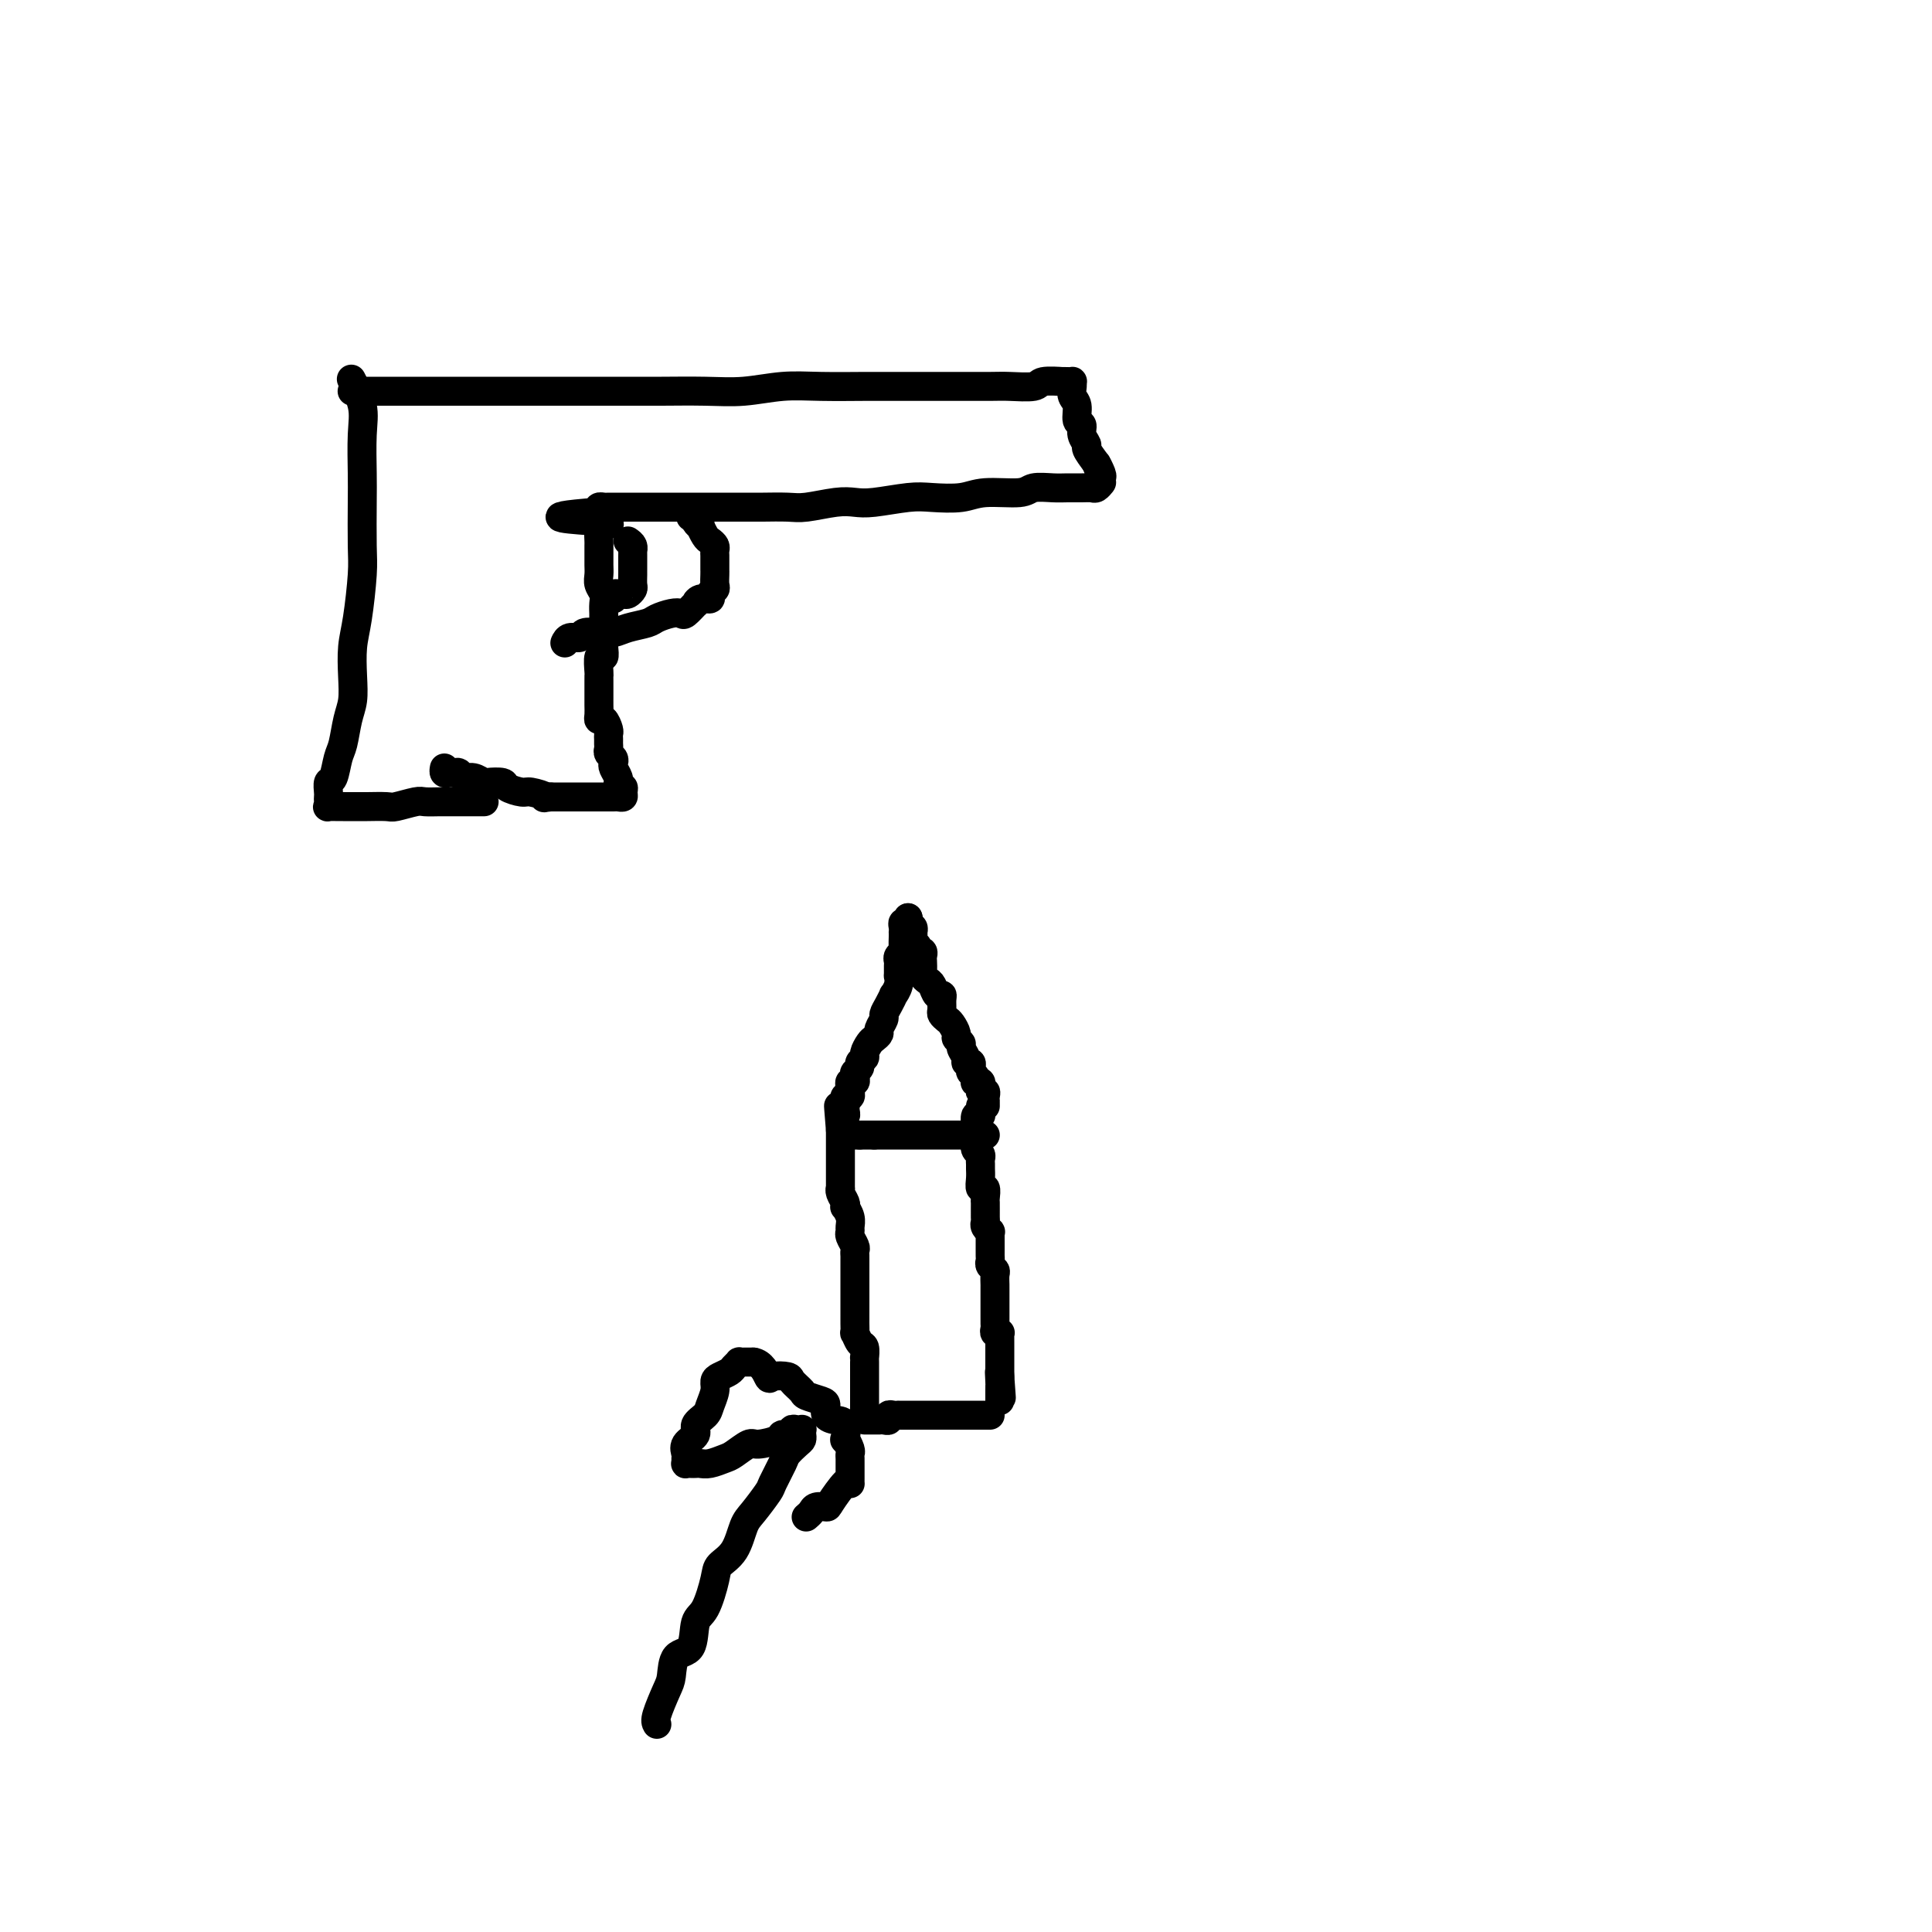 <svg viewBox='0 0 400 400' version='1.1' xmlns='http://www.w3.org/2000/svg' xmlns:xlink='http://www.w3.org/1999/xlink'><g fill='none' stroke='#000000' stroke-width='6' stroke-linecap='round' stroke-linejoin='round'><path d='M205,293c-0.439,0.000 -0.878,-0.000 -1,0c-0.122,0.000 0.073,0.000 0,0c-0.073,-0.000 -0.415,-0.000 -1,0c-0.585,0.000 -1.414,0.000 -2,0c-0.586,-0.000 -0.931,-0.000 -1,0c-0.069,0.000 0.136,0.000 0,0c-0.136,-0.000 -0.615,-0.000 -1,0c-0.385,0.000 -0.677,0.000 -1,0c-0.323,-0.000 -0.677,-0.000 -1,0c-0.323,0.000 -0.615,0.000 -1,0c-0.385,-0.000 -0.864,-0.000 -1,0c-0.136,0.000 0.069,0.000 0,0c-0.069,-0.000 -0.413,-0.000 -1,0c-0.587,0.000 -1.418,0.000 -2,0c-0.582,-0.000 -0.915,-0.000 -1,0c-0.085,0.000 0.078,0.000 0,0c-0.078,-0.000 -0.399,-0.000 -1,0c-0.601,0.000 -1.484,0.000 -2,0c-0.516,-0.000 -0.664,-0.001 -1,0c-0.336,0.001 -0.860,0.004 -1,0c-0.140,-0.004 0.103,-0.015 0,0c-0.103,0.015 -0.553,0.057 -1,0c-0.447,-0.057 -0.889,-0.211 -1,0c-0.111,0.211 0.111,0.789 0,1c-0.111,0.211 -0.554,0.057 -1,0c-0.446,-0.057 -0.894,-0.015 -1,0c-0.106,0.015 0.129,0.004 0,0c-0.129,-0.004 -0.622,-0.001 -1,0c-0.378,0.001 -0.640,0.000 -1,0c-0.360,-0.000 -0.817,-0.000 -1,0c-0.183,0.000 -0.091,0.000 0,0'/><path d='M179,293c0.000,-0.341 0.000,-0.683 0,-1c-0.000,-0.317 -0.000,-0.610 0,-1c0.000,-0.390 0.000,-0.878 0,-1c-0.000,-0.122 -0.000,0.122 0,0c0.000,-0.122 0.000,-0.611 0,-1c-0.000,-0.389 -0.000,-0.677 0,-1c0.000,-0.323 0.000,-0.682 0,-1c-0.000,-0.318 -0.000,-0.596 0,-1c0.000,-0.404 0.000,-0.936 0,-1c-0.000,-0.064 -0.000,0.339 0,0c0.000,-0.339 0.001,-1.418 0,-2c-0.001,-0.582 -0.003,-0.665 0,-1c0.003,-0.335 0.011,-0.921 0,-1c-0.011,-0.079 -0.041,0.349 0,0c0.041,-0.349 0.155,-1.473 0,-2c-0.155,-0.527 -0.577,-0.455 -1,-1c-0.423,-0.545 -0.845,-1.705 -1,-2c-0.155,-0.295 -0.041,0.277 0,0c0.041,-0.277 0.011,-1.401 0,-2c-0.011,-0.599 -0.003,-0.671 0,-1c0.003,-0.329 0.001,-0.914 0,-1c-0.001,-0.086 -0.000,0.328 0,0c0.000,-0.328 0.000,-1.396 0,-2c-0.000,-0.604 -0.000,-0.743 0,-1c0.000,-0.257 0.000,-0.634 0,-1c-0.000,-0.366 0.000,-0.723 0,-1c-0.000,-0.277 -0.000,-0.473 0,-1c0.000,-0.527 0.000,-1.384 0,-2c-0.000,-0.616 -0.000,-0.991 0,-1c0.000,-0.009 0.001,0.350 0,0c-0.001,-0.350 -0.004,-1.407 0,-2c0.004,-0.593 0.015,-0.722 0,-1c-0.015,-0.278 -0.057,-0.704 0,-1c0.057,-0.296 0.212,-0.463 0,-1c-0.212,-0.537 -0.793,-1.444 -1,-2c-0.207,-0.556 -0.042,-0.761 0,-1c0.042,-0.239 -0.040,-0.511 0,-1c0.040,-0.489 0.203,-1.195 0,-2c-0.203,-0.805 -0.772,-1.708 -1,-2c-0.228,-0.292 -0.114,0.029 0,0c0.114,-0.029 0.227,-0.407 0,-1c-0.227,-0.593 -0.793,-1.402 -1,-2c-0.207,-0.598 -0.056,-0.985 0,-1c0.056,-0.015 0.015,0.343 0,0c-0.015,-0.343 -0.004,-1.387 0,-2c0.004,-0.613 0.001,-0.794 0,-1c-0.001,-0.206 -0.000,-0.437 0,-1c0.000,-0.563 0.000,-1.456 0,-2c-0.000,-0.544 -0.000,-0.737 0,-1c0.000,-0.263 0.000,-0.595 0,-1c-0.000,-0.405 -0.000,-0.882 0,-1c0.000,-0.118 0.000,0.123 0,0c-0.000,-0.123 -0.000,-0.610 0,-1c0.000,-0.390 0.000,-0.683 0,-1c-0.000,-0.317 -0.000,-0.659 0,-1'/><path d='M174,234c-0.772,-9.365 -0.203,-3.279 0,-1c0.203,2.279 0.040,0.751 0,0c-0.040,-0.751 0.042,-0.726 0,-1c-0.042,-0.274 -0.207,-0.848 0,-1c0.207,-0.152 0.788,0.117 1,0c0.212,-0.117 0.057,-0.620 0,-1c-0.057,-0.380 -0.015,-0.638 0,-1c0.015,-0.362 0.004,-0.828 0,-1c-0.004,-0.172 -0.001,-0.049 0,0c0.001,0.049 0.001,0.025 0,0'/><path d='M175,228c-0.114,-0.447 -0.228,-0.894 0,-1c0.228,-0.106 0.797,0.130 1,0c0.203,-0.130 0.041,-0.626 0,-1c-0.041,-0.374 0.041,-0.625 0,-1c-0.041,-0.375 -0.203,-0.874 0,-1c0.203,-0.126 0.771,0.121 1,0c0.229,-0.121 0.118,-0.610 0,-1c-0.118,-0.390 -0.243,-0.681 0,-1c0.243,-0.319 0.853,-0.667 1,-1c0.147,-0.333 -0.168,-0.653 0,-1c0.168,-0.347 0.820,-0.723 1,-1c0.180,-0.277 -0.110,-0.454 0,-1c0.110,-0.546 0.622,-1.460 1,-2c0.378,-0.540 0.622,-0.707 1,-1c0.378,-0.293 0.888,-0.711 1,-1c0.112,-0.289 -0.176,-0.450 0,-1c0.176,-0.550 0.817,-1.491 1,-2c0.183,-0.509 -0.091,-0.587 0,-1c0.091,-0.413 0.546,-1.162 1,-2c0.454,-0.838 0.906,-1.764 1,-2c0.094,-0.236 -0.171,0.217 0,0c0.171,-0.217 0.778,-1.105 1,-2c0.222,-0.895 0.058,-1.798 0,-2c-0.058,-0.202 -0.012,0.296 0,0c0.012,-0.296 -0.011,-1.388 0,-2c0.011,-0.612 0.055,-0.745 0,-1c-0.055,-0.255 -0.211,-0.633 0,-1c0.211,-0.367 0.789,-0.725 1,-1c0.211,-0.275 0.057,-0.469 0,-1c-0.057,-0.531 -0.016,-1.400 0,-2c0.016,-0.600 0.008,-0.930 0,-1c-0.008,-0.070 -0.016,0.121 0,0c0.016,-0.121 0.057,-0.555 0,-1c-0.057,-0.445 -0.211,-0.903 0,-1c0.211,-0.097 0.788,0.166 1,0c0.212,-0.166 0.061,-0.762 0,-1c-0.061,-0.238 -0.030,-0.119 0,0'/><path d='M188,190c0.030,0.301 0.061,0.602 0,1c-0.061,0.398 -0.212,0.894 0,1c0.212,0.106 0.788,-0.179 1,0c0.212,0.179 0.061,0.821 0,1c-0.061,0.179 -0.031,-0.106 0,0c0.031,0.106 0.065,0.602 0,1c-0.065,0.398 -0.228,0.698 0,1c0.228,0.302 0.846,0.605 1,1c0.154,0.395 -0.155,0.883 0,1c0.155,0.117 0.773,-0.138 1,0c0.227,0.138 0.064,0.667 0,1c-0.064,0.333 -0.028,0.469 0,1c0.028,0.531 0.049,1.456 0,2c-0.049,0.544 -0.167,0.705 0,1c0.167,0.295 0.619,0.722 1,1c0.381,0.278 0.691,0.407 1,1c0.309,0.593 0.618,1.650 1,2c0.382,0.350 0.837,-0.008 1,0c0.163,0.008 0.032,0.382 0,1c-0.032,0.618 0.034,1.479 0,2c-0.034,0.521 -0.168,0.703 0,1c0.168,0.297 0.637,0.710 1,1c0.363,0.290 0.618,0.458 1,1c0.382,0.542 0.891,1.458 1,2c0.109,0.542 -0.182,0.709 0,1c0.182,0.291 0.837,0.704 1,1c0.163,0.296 -0.166,0.475 0,1c0.166,0.525 0.828,1.398 1,2c0.172,0.602 -0.146,0.935 0,1c0.146,0.065 0.757,-0.136 1,0c0.243,0.136 0.117,0.611 0,1c-0.117,0.389 -0.224,0.692 0,1c0.224,0.308 0.778,0.621 1,1c0.222,0.379 0.111,0.823 0,1c-0.111,0.177 -0.222,0.085 0,0c0.222,-0.085 0.777,-0.164 1,0c0.223,0.164 0.112,0.570 0,1c-0.112,0.430 -0.226,0.885 0,1c0.226,0.115 0.793,-0.109 1,0c0.207,0.109 0.056,0.551 0,1c-0.056,0.449 -0.015,0.904 0,1c0.015,0.096 0.004,-0.166 0,0c-0.004,0.166 -0.001,0.762 0,1c0.001,0.238 0.001,0.119 0,0'/><path d='M203,229c-0.030,0.293 -0.061,0.585 0,1c0.061,0.415 0.212,0.951 0,1c-0.212,0.049 -0.789,-0.390 -1,0c-0.211,0.390 -0.057,1.610 0,2c0.057,0.390 0.015,-0.049 0,0c-0.015,0.049 -0.004,0.587 0,1c0.004,0.413 -0.000,0.702 0,1c0.000,0.298 0.004,0.605 0,1c-0.004,0.395 -0.015,0.879 0,1c0.015,0.121 0.057,-0.122 0,0c-0.057,0.122 -0.211,0.609 0,1c0.211,0.391 0.789,0.684 1,1c0.211,0.316 0.056,0.653 0,1c-0.056,0.347 -0.011,0.704 0,1c0.011,0.296 -0.011,0.531 0,1c0.011,0.469 0.056,1.172 0,2c-0.056,0.828 -0.211,1.781 0,2c0.211,0.219 0.789,-0.297 1,0c0.211,0.297 0.057,1.407 0,2c-0.057,0.593 -0.015,0.670 0,1c0.015,0.330 0.003,0.914 0,1c-0.003,0.086 0.003,-0.327 0,0c-0.003,0.327 -0.015,1.393 0,2c0.015,0.607 0.057,0.754 0,1c-0.057,0.246 -0.211,0.591 0,1c0.211,0.409 0.789,0.883 1,1c0.211,0.117 0.057,-0.123 0,0c-0.057,0.123 -0.015,0.610 0,1c0.015,0.390 0.004,0.682 0,1c-0.004,0.318 -0.002,0.663 0,1c0.002,0.337 0.004,0.668 0,1c-0.004,0.332 -0.015,0.665 0,1c0.015,0.335 0.057,0.671 0,1c-0.057,0.329 -0.211,0.651 0,1c0.211,0.349 0.789,0.723 1,1c0.211,0.277 0.057,0.455 0,1c-0.057,0.545 -0.015,1.455 0,2c0.015,0.545 0.004,0.723 0,1c-0.004,0.277 -0.001,0.653 0,1c0.001,0.347 0.000,0.667 0,1c-0.000,0.333 -0.000,0.681 0,1c0.000,0.319 -0.000,0.610 0,1c0.000,0.390 0.000,0.878 0,1c-0.000,0.122 -0.001,-0.121 0,0c0.001,0.121 0.004,0.607 0,1c-0.004,0.393 -0.015,0.693 0,1c0.015,0.307 0.057,0.621 0,1c-0.057,0.379 -0.211,0.822 0,1c0.211,0.178 0.789,0.089 1,0c0.211,-0.089 0.057,-0.179 0,0c-0.057,0.179 -0.015,0.626 0,1c0.015,0.374 0.004,0.674 0,1c-0.004,0.326 -0.001,0.679 0,1c0.001,0.321 0.000,0.611 0,1c-0.000,0.389 -0.000,0.878 0,1c0.000,0.122 0.000,-0.122 0,0c-0.000,0.122 -0.000,0.610 0,1c0.000,0.390 0.000,0.682 0,1c-0.000,0.318 -0.000,0.662 0,1c0.000,0.338 0.000,0.669 0,1'/><path d='M207,285c0.619,8.615 0.166,2.154 0,0c-0.166,-2.154 -0.044,0.001 0,1c0.044,0.999 0.012,0.842 0,1c-0.012,0.158 -0.003,0.630 0,1c0.003,0.370 0.001,0.638 0,1c-0.001,0.362 -0.000,0.818 0,1c0.000,0.182 0.000,0.091 0,0'/><path d='M204,235c-0.303,0.000 -0.606,0.000 -1,0c-0.394,0.000 -0.879,0.000 -1,0c-0.121,0.000 0.123,0.000 0,0c-0.123,0.000 -0.611,-0.000 -1,0c-0.389,0.000 -0.678,0.000 -1,0c-0.322,0.000 -0.678,0.000 -1,0c-0.322,-0.000 -0.611,0.000 -1,0c-0.389,0.000 -0.877,-0.000 -1,0c-0.123,0.000 0.121,0.000 0,0c-0.121,0.000 -0.606,-0.000 -1,0c-0.394,0.000 -0.697,0.000 -1,0c-0.303,-0.000 -0.606,0.000 -1,0c-0.394,0.000 -0.879,0.000 -1,0c-0.121,-0.000 0.122,-0.000 0,0c-0.122,0.000 -0.610,0.000 -1,0c-0.390,0.000 -0.682,0.000 -1,0c-0.318,0.000 -0.663,0.000 -1,0c-0.337,0.000 -0.667,0.000 -1,0c-0.333,0.000 -0.667,0.000 -1,0c-0.333,0.000 -0.663,0.000 -1,0c-0.337,0.000 -0.682,0.000 -1,0c-0.318,0.000 -0.610,0.000 -1,0c-0.390,0.000 -0.878,0.000 -1,0c-0.122,0.000 0.122,0.000 0,0c-0.122,0.000 -0.610,0.000 -1,0c-0.390,0.000 -0.683,0.000 -1,0c-0.317,0.000 -0.659,0.000 -1,0'/><path d='M181,235c-3.797,0.000 -1.791,0.000 -1,0c0.791,0.000 0.367,0.000 0,0c-0.367,0.000 -0.676,0.000 -1,0c-0.324,0.000 -0.662,0.000 -1,0'/><path d='M178,235c-0.646,0.000 -0.761,0.000 -1,0c-0.239,0.000 -0.603,0.000 -1,0c-0.397,0.000 -0.828,0.000 -1,0c-0.172,0.000 -0.086,0.000 0,0'/><path d='M100,166c0.209,0.000 0.418,0.000 0,0c-0.418,-0.000 -1.462,-0.000 -2,0c-0.538,0.000 -0.571,0.000 -1,0c-0.429,-0.000 -1.253,-0.001 -2,0c-0.747,0.001 -1.415,0.004 -2,0c-0.585,-0.004 -1.085,-0.015 -2,0c-0.915,0.015 -2.245,0.057 -3,0c-0.755,-0.057 -0.935,-0.211 -2,0c-1.065,0.211 -3.014,0.789 -4,1c-0.986,0.211 -1.008,0.057 -2,0c-0.992,-0.057 -2.953,-0.015 -4,0c-1.047,0.015 -1.181,0.005 -2,0c-0.819,-0.005 -2.325,-0.004 -3,0c-0.675,0.004 -0.521,0.012 -1,0c-0.479,-0.012 -1.592,-0.043 -2,0c-0.408,0.043 -0.110,0.162 0,0c0.110,-0.162 0.032,-0.604 0,-1c-0.032,-0.396 -0.020,-0.746 0,-1c0.020,-0.254 0.047,-0.411 0,-1c-0.047,-0.589 -0.167,-1.610 0,-2c0.167,-0.390 0.623,-0.151 1,-1c0.377,-0.849 0.676,-2.788 1,-4c0.324,-1.212 0.675,-1.699 1,-3c0.325,-1.301 0.626,-3.417 1,-5c0.374,-1.583 0.822,-2.632 1,-4c0.178,-1.368 0.086,-3.053 0,-5c-0.086,-1.947 -0.167,-4.155 0,-6c0.167,-1.845 0.581,-3.326 1,-6c0.419,-2.674 0.844,-6.542 1,-9c0.156,-2.458 0.044,-3.506 0,-6c-0.044,-2.494 -0.019,-6.434 0,-9c0.019,-2.566 0.033,-3.757 0,-6c-0.033,-2.243 -0.112,-5.539 0,-8c0.112,-2.461 0.415,-4.086 0,-6c-0.415,-1.914 -1.547,-4.118 -2,-5c-0.453,-0.882 -0.226,-0.441 0,0'/><path d='M73,81c-0.089,0.000 -0.178,0.000 0,0c0.178,-0.000 0.622,-0.000 1,0c0.378,0.000 0.689,0.000 1,0c0.311,-0.000 0.621,-0.000 1,0c0.379,0.000 0.826,0.000 1,0c0.174,-0.000 0.076,-0.000 1,0c0.924,0.000 2.869,0.000 4,0c1.131,-0.000 1.448,-0.000 3,0c1.552,0.000 4.340,0.000 6,0c1.660,-0.000 2.193,-0.000 4,0c1.807,0.000 4.889,0.000 7,0c2.111,-0.000 3.249,-0.000 5,0c1.751,0.000 4.113,0.000 6,0c1.887,-0.000 3.300,-0.000 5,0c1.700,0.000 3.687,0.001 6,0c2.313,-0.001 4.952,-0.004 7,0c2.048,0.004 3.505,0.015 6,0c2.495,-0.015 6.027,-0.057 9,0c2.973,0.057 5.388,0.211 8,0c2.612,-0.211 5.420,-0.789 8,-1c2.580,-0.211 4.931,-0.057 8,0c3.069,0.057 6.856,0.015 9,0c2.144,-0.015 2.644,-0.004 5,0c2.356,0.004 6.569,0.002 9,0c2.431,-0.002 3.082,-0.004 5,0c1.918,0.004 5.104,0.015 7,0c1.896,-0.015 2.504,-0.057 4,0c1.496,0.057 3.882,0.211 5,0c1.118,-0.211 0.969,-0.789 2,-1c1.031,-0.211 3.243,-0.057 4,0c0.757,0.057 0.060,0.017 0,0c-0.060,-0.017 0.519,-0.012 1,0c0.481,0.012 0.865,0.032 1,0c0.135,-0.032 0.021,-0.117 0,0c-0.021,0.117 0.051,0.436 0,1c-0.051,0.564 -0.225,1.372 0,2c0.225,0.628 0.849,1.075 1,2c0.151,0.925 -0.171,2.326 0,3c0.171,0.674 0.836,0.620 1,1c0.164,0.380 -0.173,1.195 0,2c0.173,0.805 0.854,1.601 1,2c0.146,0.399 -0.244,0.400 0,1c0.244,0.600 1.122,1.800 2,3'/><path d='M227,96c1.022,2.521 0.078,0.322 0,0c-0.078,-0.322 0.712,1.233 1,2c0.288,0.767 0.074,0.745 0,1c-0.074,0.255 -0.008,0.786 0,1c0.008,0.214 -0.041,0.110 0,0c0.041,-0.110 0.174,-0.226 0,0c-0.174,0.226 -0.653,0.793 -1,1c-0.347,0.207 -0.562,0.054 -1,0c-0.438,-0.054 -1.100,-0.011 -2,0c-0.900,0.011 -2.040,-0.012 -3,0c-0.960,0.012 -1.742,0.060 -3,0c-1.258,-0.060 -2.994,-0.226 -4,0c-1.006,0.226 -1.284,0.844 -3,1c-1.716,0.156 -4.871,-0.151 -7,0c-2.129,0.151 -3.230,0.759 -5,1c-1.770,0.241 -4.207,0.116 -6,0c-1.793,-0.116 -2.941,-0.224 -5,0c-2.059,0.224 -5.028,0.778 -7,1c-1.972,0.222 -2.948,0.112 -4,0c-1.052,-0.112 -2.180,-0.226 -4,0c-1.820,0.226 -4.333,0.793 -6,1c-1.667,0.207 -2.489,0.056 -4,0c-1.511,-0.056 -3.710,-0.015 -5,0c-1.290,0.015 -1.669,0.004 -3,0c-1.331,-0.004 -3.614,-0.001 -5,0c-1.386,0.001 -1.876,0.000 -3,0c-1.124,-0.000 -2.880,-0.000 -4,0c-1.120,0.000 -1.602,0.000 -3,0c-1.398,-0.000 -3.712,-0.000 -5,0c-1.288,0.000 -1.549,0.000 -2,0c-0.451,-0.000 -1.091,-0.001 -2,0c-0.909,0.001 -2.086,0.003 -3,0c-0.914,-0.003 -1.565,-0.011 -2,0c-0.435,0.011 -0.656,0.041 -1,0c-0.344,-0.041 -0.813,-0.155 -1,0c-0.187,0.155 -0.094,0.577 0,1'/><path d='M124,106c-15.779,1.164 -4.228,1.573 0,2c4.228,0.427 1.133,0.873 0,1c-1.133,0.127 -0.304,-0.065 0,0c0.304,0.065 0.081,0.388 0,1c-0.081,0.612 -0.022,1.515 0,2c0.022,0.485 0.005,0.553 0,1c-0.005,0.447 0.003,1.275 0,2c-0.003,0.725 -0.015,1.349 0,2c0.015,0.651 0.057,1.330 0,2c-0.057,0.670 -0.211,1.330 0,2c0.211,0.670 0.789,1.348 1,2c0.211,0.652 0.057,1.277 0,2c-0.057,0.723 -0.015,1.544 0,2c0.015,0.456 0.005,0.547 0,1c-0.005,0.453 -0.005,1.267 0,2c0.005,0.733 0.015,1.384 0,2c-0.015,0.616 -0.057,1.198 0,2c0.057,0.802 0.211,1.826 0,2c-0.211,0.174 -0.789,-0.501 -1,0c-0.211,0.501 -0.057,2.179 0,3c0.057,0.821 0.015,0.784 0,1c-0.015,0.216 -0.004,0.684 0,1c0.004,0.316 0.001,0.479 0,1c-0.001,0.521 -0.000,1.400 0,2c0.000,0.600 -0.001,0.922 0,1c0.001,0.078 0.003,-0.086 0,0c-0.003,0.086 -0.011,0.422 0,1c0.011,0.578 0.041,1.397 0,2c-0.041,0.603 -0.155,0.988 0,1c0.155,0.012 0.577,-0.350 1,0c0.423,0.350 0.845,1.414 1,2c0.155,0.586 0.041,0.696 0,1c-0.041,0.304 -0.011,0.802 0,1c0.011,0.198 0.002,0.094 0,0c-0.002,-0.094 0.003,-0.180 0,0c-0.003,0.180 -0.015,0.626 0,1c0.015,0.374 0.055,0.677 0,1c-0.055,0.323 -0.207,0.667 0,1c0.207,0.333 0.773,0.653 1,1c0.227,0.347 0.114,0.719 0,1c-0.114,0.281 -0.228,0.472 0,1c0.228,0.528 0.797,1.395 1,2c0.203,0.605 0.040,0.950 0,1c-0.040,0.050 0.043,-0.193 0,0c-0.043,0.193 -0.211,0.822 0,1c0.211,0.178 0.800,-0.096 1,0c0.200,0.096 0.011,0.562 0,1c-0.011,0.438 0.156,0.850 0,1c-0.156,0.150 -0.636,0.040 -1,0c-0.364,-0.040 -0.611,-0.011 -1,0c-0.389,0.011 -0.920,0.003 -1,0c-0.080,-0.003 0.292,-0.001 0,0c-0.292,0.001 -1.246,0.000 -2,0c-0.754,-0.000 -1.307,-0.000 -2,0c-0.693,0.000 -1.526,0.000 -2,0c-0.474,-0.000 -0.589,-0.000 -1,0c-0.411,0.000 -1.117,0.000 -2,0c-0.883,-0.000 -1.941,-0.000 -3,0'/><path d='M114,165c-2.385,0.219 -0.846,0.265 -1,0c-0.154,-0.265 -1.999,-0.842 -3,-1c-1.001,-0.158 -1.156,0.102 -2,0c-0.844,-0.102 -2.375,-0.567 -3,-1c-0.625,-0.433 -0.342,-0.833 -1,-1c-0.658,-0.167 -2.256,-0.101 -3,0c-0.744,0.101 -0.633,0.237 -1,0c-0.367,-0.237 -1.211,-0.848 -2,-1c-0.789,-0.152 -1.522,0.157 -2,0c-0.478,-0.157 -0.703,-0.778 -1,-1c-0.297,-0.222 -0.668,-0.046 -1,0c-0.332,0.046 -0.625,-0.039 -1,0c-0.375,0.039 -0.832,0.203 -1,0c-0.168,-0.203 -0.048,-0.772 0,-1c0.048,-0.228 0.024,-0.114 0,0'/><path d='M143,107c0.414,0.021 0.828,0.042 1,0c0.172,-0.042 0.102,-0.148 0,0c-0.102,0.148 -0.235,0.550 0,1c0.235,0.450 0.837,0.947 1,1c0.163,0.053 -0.114,-0.337 0,0c0.114,0.337 0.619,1.400 1,2c0.381,0.600 0.638,0.738 1,1c0.362,0.262 0.829,0.647 1,1c0.171,0.353 0.046,0.673 0,1c-0.046,0.327 -0.012,0.662 0,1c0.012,0.338 0.003,0.681 0,1c-0.003,0.319 -0.001,0.614 0,1c0.001,0.386 0.001,0.863 0,1c-0.001,0.137 -0.005,-0.066 0,0c0.005,0.066 0.017,0.400 0,1c-0.017,0.600 -0.064,1.466 0,2c0.064,0.534 0.237,0.736 0,1c-0.237,0.264 -0.885,0.591 -1,1c-0.115,0.409 0.302,0.902 0,1c-0.302,0.098 -1.323,-0.198 -2,0c-0.677,0.198 -1.009,0.889 -1,1c0.009,0.111 0.360,-0.360 0,0c-0.360,0.360 -1.431,1.549 -2,2c-0.569,0.451 -0.634,0.162 -1,0c-0.366,-0.162 -1.031,-0.197 -2,0c-0.969,0.197 -2.240,0.628 -3,1c-0.760,0.372 -1.009,0.687 -2,1c-0.991,0.313 -2.723,0.624 -4,1c-1.277,0.376 -2.100,0.818 -3,1c-0.900,0.182 -1.877,0.105 -3,0c-1.123,-0.105 -2.392,-0.238 -3,0c-0.608,0.238 -0.555,0.847 -1,1c-0.445,0.153 -1.389,-0.151 -2,0c-0.611,0.151 -0.889,0.757 -1,1c-0.111,0.243 -0.056,0.121 0,0'/><path d='M130,112c0.423,0.303 0.845,0.606 1,1c0.155,0.394 0.041,0.879 0,1c-0.041,0.121 -0.011,-0.121 0,0c0.011,0.121 0.003,0.606 0,1c-0.003,0.394 -0.001,0.696 0,1c0.001,0.304 -0.000,0.610 0,1c0.000,0.390 0.001,0.864 0,1c-0.001,0.136 -0.003,-0.065 0,0c0.003,0.065 0.012,0.396 0,1c-0.012,0.604 -0.046,1.482 0,2c0.046,0.518 0.171,0.675 0,1c-0.171,0.325 -0.638,0.818 -1,1c-0.362,0.182 -0.619,0.052 -1,0c-0.381,-0.052 -0.887,-0.028 -1,0c-0.113,0.028 0.165,0.059 0,0c-0.165,-0.059 -0.775,-0.208 -1,0c-0.225,0.208 -0.064,0.774 0,1c0.064,0.226 0.032,0.113 0,0'/><path d='M136,357c-0.198,-0.339 -0.396,-0.679 0,-2c0.396,-1.321 1.387,-3.625 2,-5c0.613,-1.375 0.849,-1.821 1,-3c0.151,-1.179 0.216,-3.093 1,-4c0.784,-0.907 2.288,-0.809 3,-2c0.712,-1.191 0.631,-3.671 1,-5c0.369,-1.329 1.187,-1.508 2,-3c0.813,-1.492 1.620,-4.299 2,-6c0.380,-1.701 0.333,-2.298 1,-3c0.667,-0.702 2.047,-1.509 3,-3c0.953,-1.491 1.478,-3.667 2,-5c0.522,-1.333 1.042,-1.823 2,-3c0.958,-1.177 2.354,-3.040 3,-4c0.646,-0.960 0.541,-1.017 1,-2c0.459,-0.983 1.482,-2.893 2,-4c0.518,-1.107 0.531,-1.411 1,-2c0.469,-0.589 1.394,-1.464 2,-2c0.606,-0.536 0.892,-0.732 1,-1c0.108,-0.268 0.039,-0.609 0,-1c-0.039,-0.391 -0.047,-0.833 0,-1c0.047,-0.167 0.149,-0.060 0,0c-0.149,0.060 -0.548,0.071 -1,0c-0.452,-0.071 -0.958,-0.225 -1,0c-0.042,0.225 0.380,0.829 0,1c-0.380,0.171 -1.562,-0.091 -2,0c-0.438,0.091 -0.133,0.535 -1,1c-0.867,0.465 -2.907,0.951 -4,1c-1.093,0.049 -1.238,-0.341 -2,0c-0.762,0.341 -2.141,1.412 -3,2c-0.859,0.588 -1.200,0.694 -2,1c-0.800,0.306 -2.061,0.814 -3,1c-0.939,0.186 -1.558,0.051 -2,0c-0.442,-0.051 -0.707,-0.017 -1,0c-0.293,0.017 -0.614,0.016 -1,0c-0.386,-0.016 -0.838,-0.049 -1,0c-0.162,0.049 -0.035,0.179 0,0c0.035,-0.179 -0.020,-0.667 0,-1c0.020,-0.333 0.117,-0.512 0,-1c-0.117,-0.488 -0.449,-1.284 0,-2c0.449,-0.716 1.679,-1.350 2,-2c0.321,-0.650 -0.268,-1.316 0,-2c0.268,-0.684 1.394,-1.388 2,-2c0.606,-0.612 0.691,-1.134 1,-2c0.309,-0.866 0.842,-2.077 1,-3c0.158,-0.923 -0.059,-1.557 0,-2c0.059,-0.443 0.393,-0.693 1,-1c0.607,-0.307 1.486,-0.671 2,-1c0.514,-0.329 0.663,-0.624 1,-1c0.337,-0.376 0.864,-0.833 1,-1c0.136,-0.167 -0.118,-0.045 0,0c0.118,0.045 0.609,0.012 1,0c0.391,-0.012 0.683,-0.003 1,0c0.317,0.003 0.658,0.002 1,0'/><path d='M156,282c1.748,0.213 2.619,2.246 3,3c0.381,0.754 0.271,0.229 1,0c0.729,-0.229 2.297,-0.163 3,0c0.703,0.163 0.543,0.424 1,1c0.457,0.576 1.533,1.467 2,2c0.467,0.533 0.327,0.707 1,1c0.673,0.293 2.160,0.706 3,1c0.840,0.294 1.034,0.469 1,1c-0.034,0.531 -0.297,1.419 0,2c0.297,0.581 1.155,0.856 2,1c0.845,0.144 1.676,0.157 2,1c0.324,0.843 0.139,2.516 0,3c-0.139,0.484 -0.233,-0.221 0,0c0.233,0.221 0.795,1.369 1,2c0.205,0.631 0.055,0.747 0,1c-0.055,0.253 -0.015,0.645 0,1c0.015,0.355 0.004,0.673 0,1c-0.004,0.327 -0.001,0.663 0,1c0.001,0.337 -0.001,0.675 0,1c0.001,0.325 0.003,0.637 0,1c-0.003,0.363 -0.013,0.777 0,1c0.013,0.223 0.049,0.255 0,0c-0.049,-0.255 -0.184,-0.798 -1,0c-0.816,0.798 -2.313,2.935 -3,4c-0.687,1.065 -0.562,1.056 -1,1c-0.438,-0.056 -1.437,-0.159 -2,0c-0.563,0.159 -0.690,0.581 -1,1c-0.310,0.419 -0.803,0.834 -1,1c-0.197,0.166 -0.099,0.083 0,0'/></g>
</svg>
